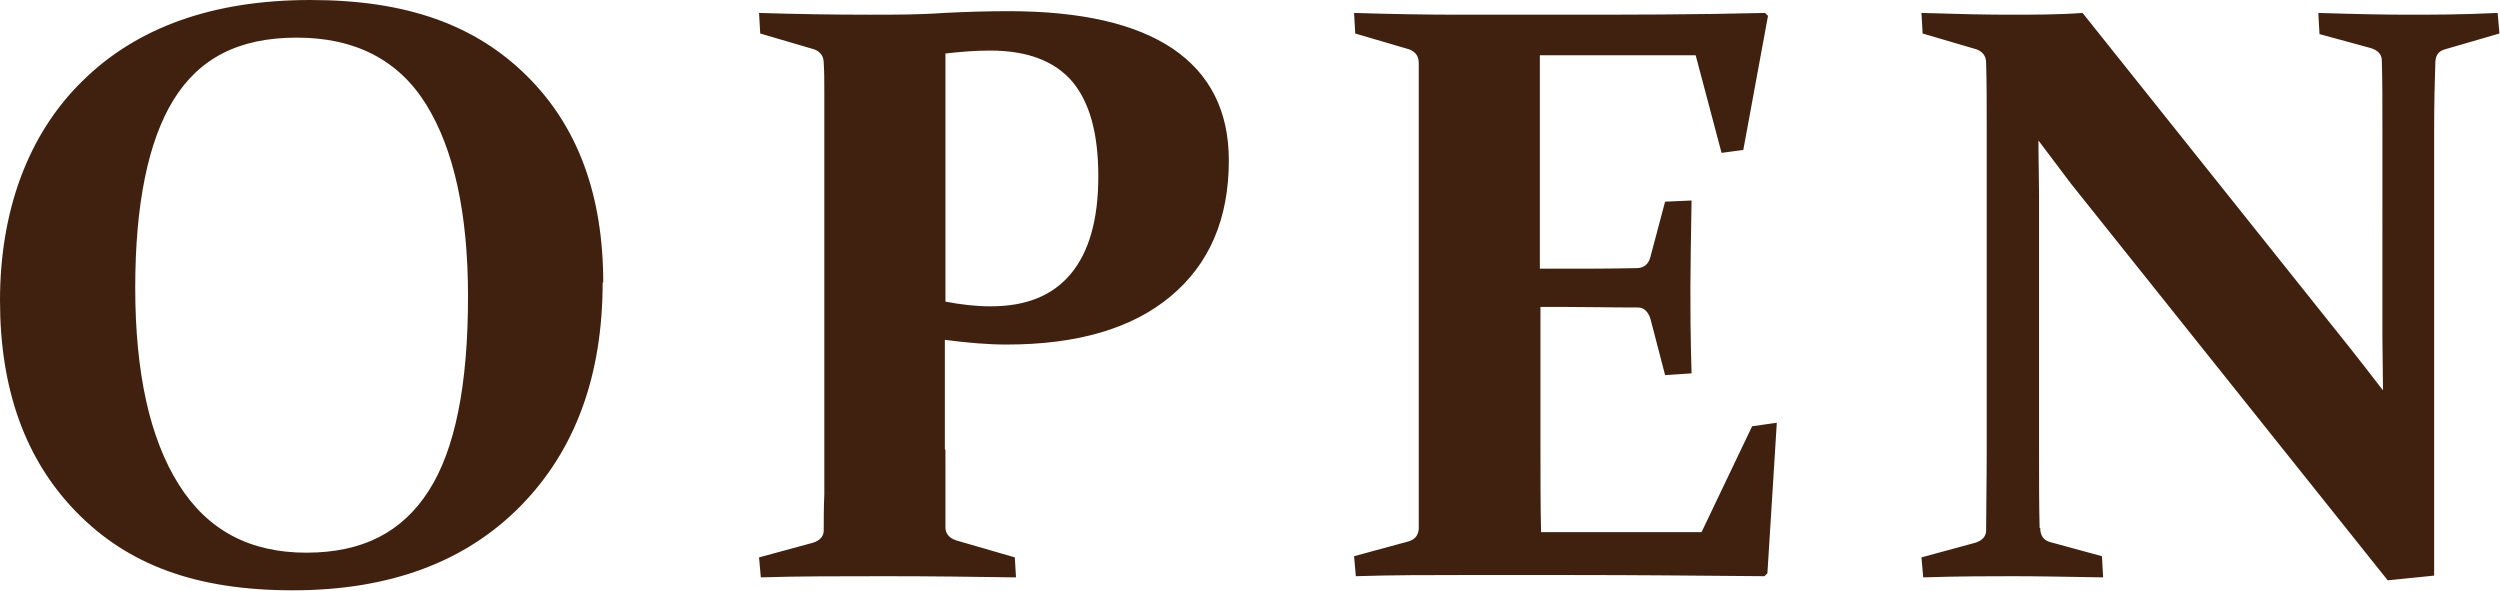 <svg id="_レイヤー_2" xmlns="http://www.w3.org/2000/svg" viewBox="0 0 42.52 10.05"><defs><style>.cls-1{fill:#40210f;stroke-width:0}</style></defs><g id="_レイヤー_1-2"><path class="cls-1" d="M10.25 4.8c0 1.58-.46 2.85-1.39 3.8s-2.22 1.44-3.88 1.44S2.17 9.6 1.3 8.71C.43 7.82 0 6.62 0 5.11s.47-2.82 1.4-3.73C2.33.46 3.63 0 5.28 0s2.81.43 3.68 1.29c.87.86 1.3 2.03 1.3 3.52zm-7.95.09c0 1.46.25 2.57.74 3.35S4.25 9.4 5.21 9.4s1.63-.35 2.08-1.05c.45-.7.67-1.8.67-3.31 0-1.41-.24-2.5-.71-3.26C6.78 1.02 6.04.64 5.05.64S3.39.99 2.95 1.7c-.43.7-.65 1.77-.65 3.2zM16.08 7.65V8.97c0 .1.06.18.18.22l1 .29.02.34c-.71-.01-1.44-.02-2.21-.02s-1.51 0-2.13.02l-.03-.34.92-.25c.12-.04.18-.11.18-.21 0-.18 0-.39.01-.61V2.2v-.62c0-.19 0-.36-.01-.51 0-.12-.06-.19-.16-.23l-.92-.27-.02-.35c.64.02 1.27.03 1.89.03.43 0 .84 0 1.25-.03.4-.02.77-.03 1.1-.03 1.23 0 2.16.21 2.8.64.63.43.95 1.06.95 1.9 0 .99-.33 1.76-.99 2.31-.66.55-1.59.82-2.79.82-.32 0-.67-.03-1.05-.08v1.86zm0-2.52c.26.05.52.08.77.08.6 0 1.05-.18 1.36-.55.31-.37.47-.92.47-1.66s-.15-1.26-.44-1.61c-.3-.35-.76-.53-1.4-.53-.25 0-.5.02-.76.05v4.22zM24.84.25h1.73c1.11 0 2.26 0 3.45-.03l.05.05-.42 2.28-.37.05-.44-1.66h-2.65v3.63h.37c.4 0 .82 0 1.28-.01.12 0 .2-.07.23-.19l.25-.94.45-.02c-.01.66-.02 1.16-.02 1.48s0 .81.02 1.46l-.45.03-.25-.96c-.04-.12-.11-.19-.21-.19-.46 0-.9-.01-1.3-.01h-.36v2.34c0 .5 0 1 .01 1.49h2.73l.86-1.8.42-.06-.16 2.56-.05.05c-1.13-.01-2.24-.02-3.32-.02h-1.81c-.59 0-1.19 0-1.82.02l-.03-.34.92-.25c.11-.03.17-.1.18-.21v-.61V2.2v-.62-.51c0-.12-.06-.19-.16-.23l-.92-.27-.02-.35c.64.02 1.24.03 1.82.03zM34.7 8.98c0 .13.06.21.17.24l.88.24.02.36c-.62-.01-1.12-.02-1.52-.02s-.91 0-1.54.02l-.03-.34.92-.25c.12-.04.18-.11.18-.21 0-.37.01-.82.01-1.36V2.2c0-.46 0-.83-.01-1.13 0-.12-.06-.19-.16-.23L32.7.57l-.02-.35c.64.02 1.13.03 1.47.03.45 0 .87 0 1.27-.03l4.55 5.7c.18.23.37.47.56.72 0-.31-.01-.62-.01-.91V2.17c0-.44 0-.82-.01-1.14 0-.1-.06-.17-.18-.21l-.88-.24-.02-.36c.63.02 1.14.03 1.53.03s.91 0 1.52-.03l.03.35-.93.27c-.11.03-.16.11-.16.23-.01.3-.02.68-.02 1.13v7.59l-.79.08-5.39-6.75c-.16-.21-.34-.45-.55-.73 0 .34.01.65.01.93v4.33c0 .54 0 .98.01 1.33z"/></g></svg>